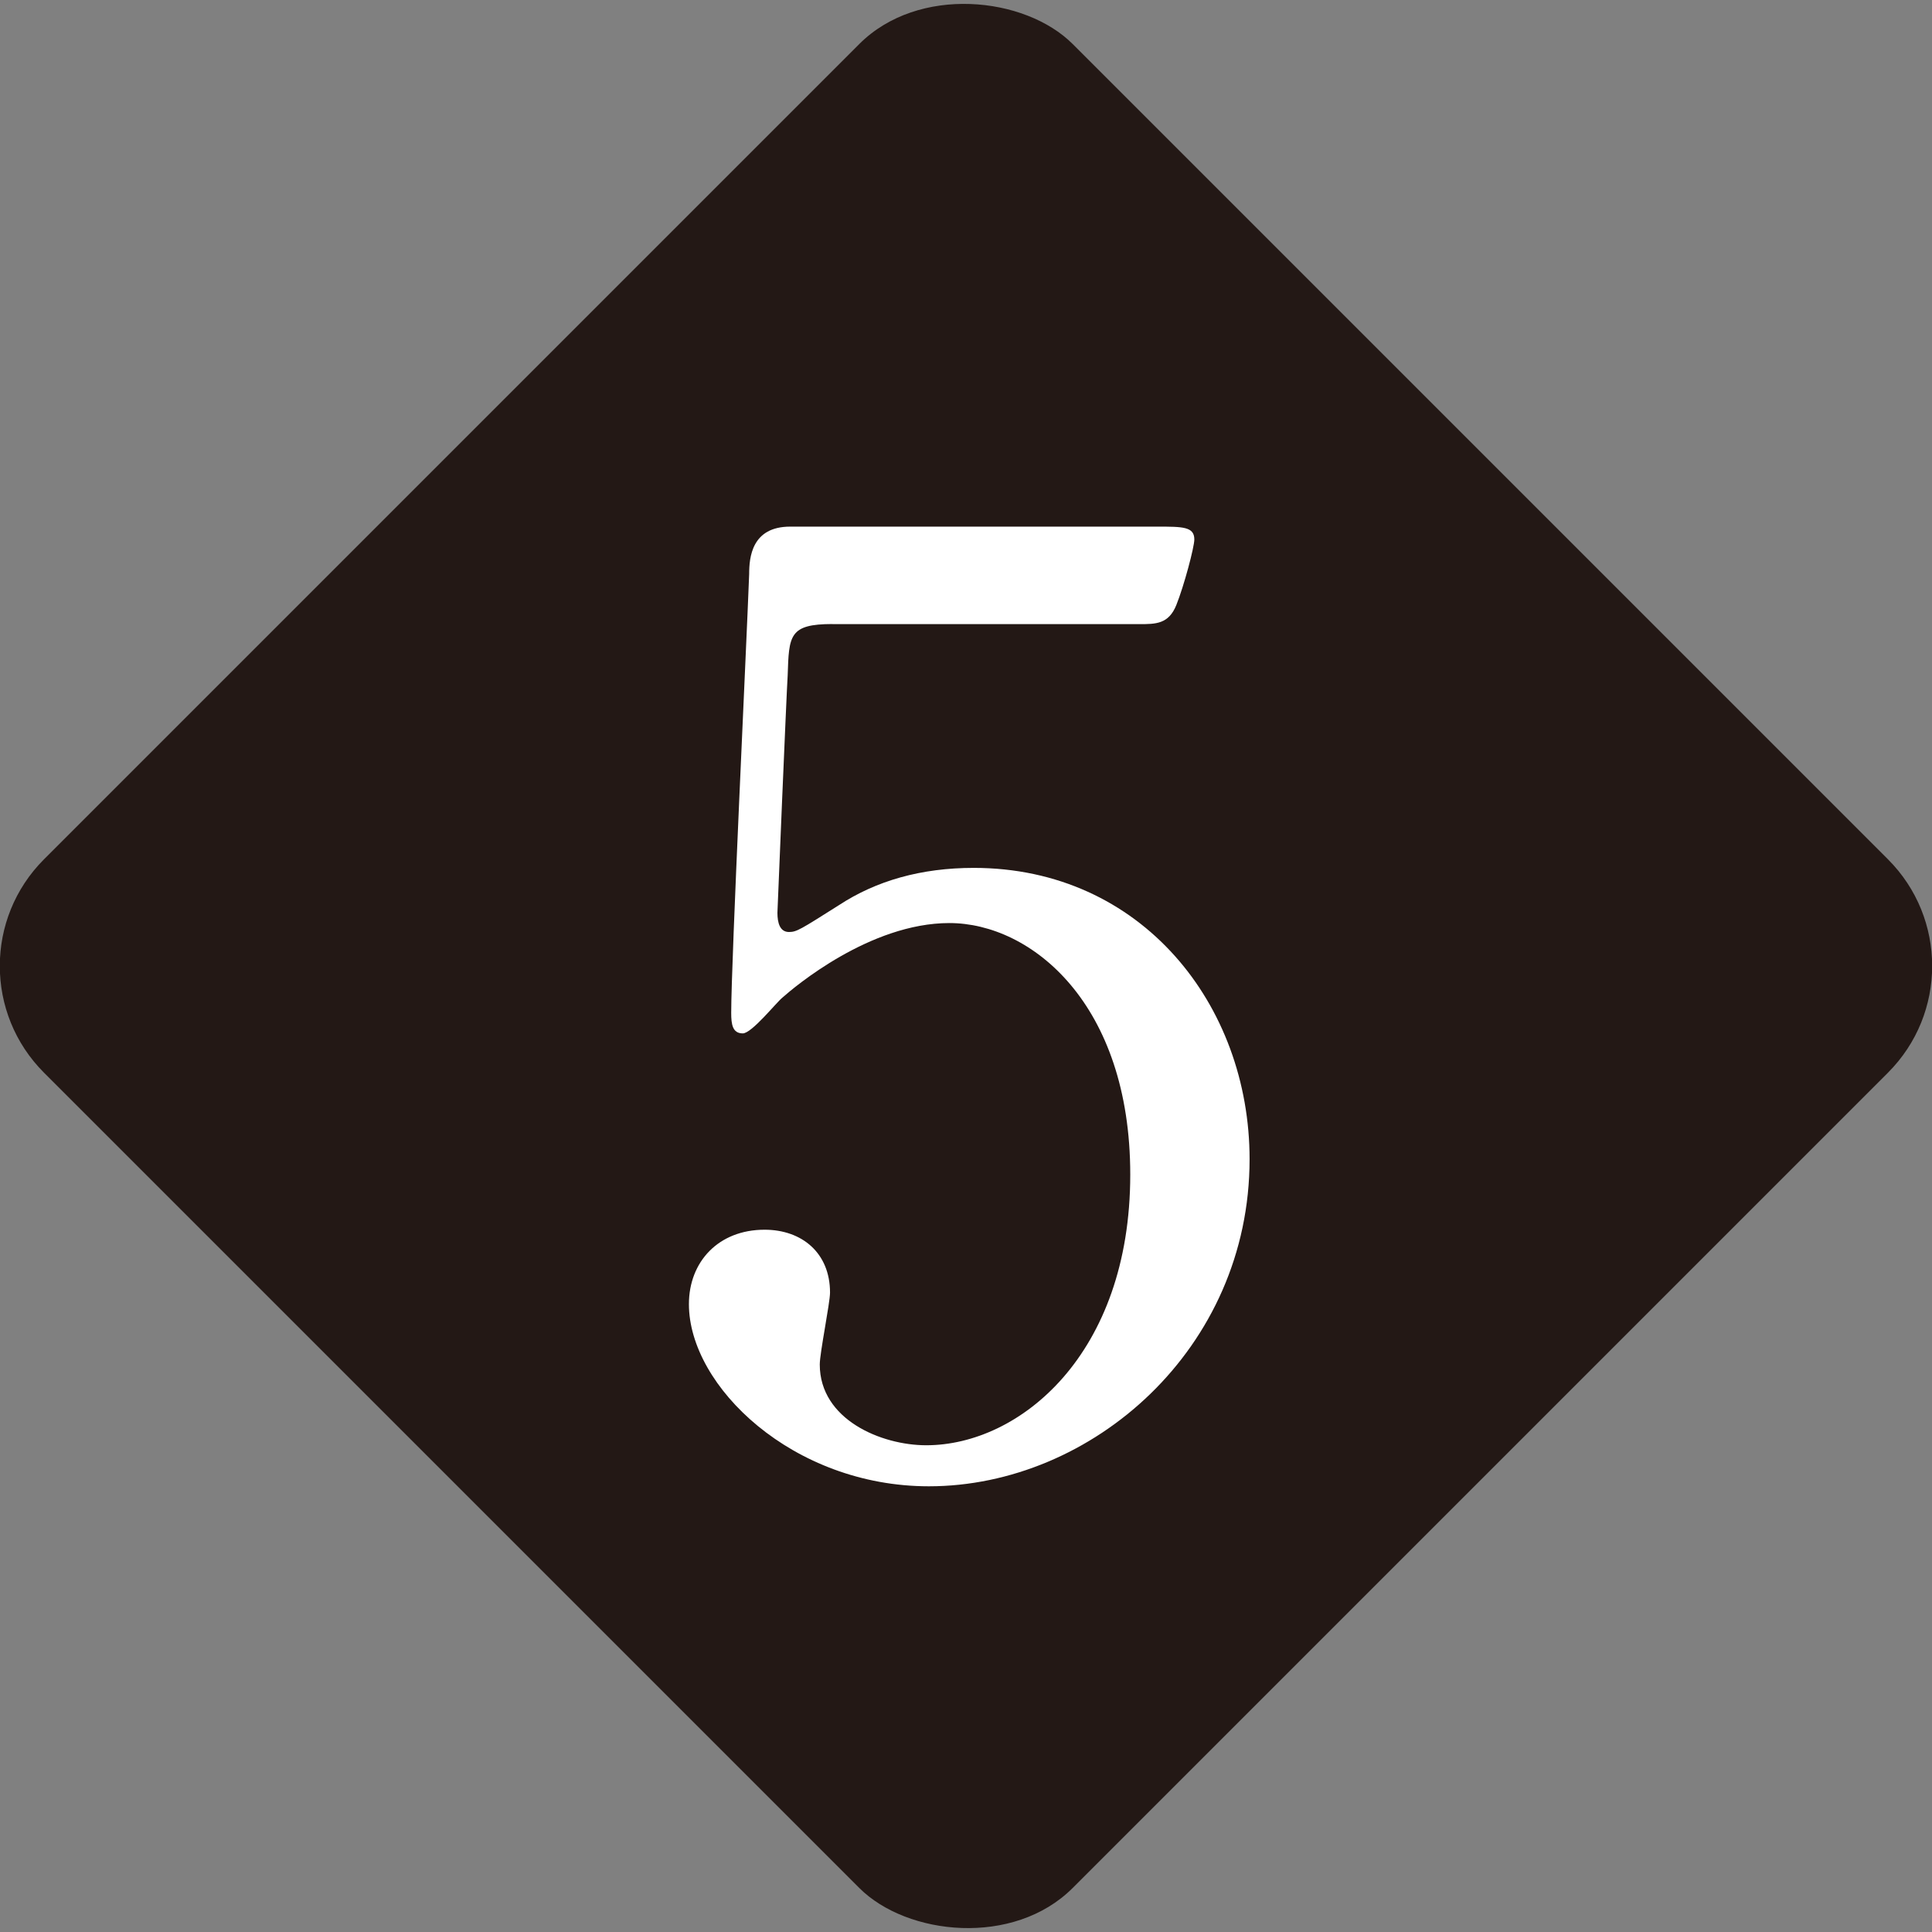 <?xml version="1.0" encoding="UTF-8"?><svg id="_レイヤー_2" xmlns="http://www.w3.org/2000/svg" viewBox="0 0 38.418 38.418"><rect x="0" y="0" width="38.418" height="38.418" fill="#808080" stroke="none"/><defs><style>.cls-1{fill:#fff;}.cls-2{fill:#231815;}</style></defs><g id="_レイヤー_"><rect class="cls-2" x="4.745" y="4.745" width="28.928" height="28.928" rx="3" ry="3" transform="translate(-7.957 19.209) rotate(-45)"/><path class="cls-1" d="m16.556,12.409c-.867,0-.867.229-.893,1.021-.025.383-.204,4.694-.204,4.721,0,.203.051.382.23.382.153,0,.229-.051.995-.535.74-.485,1.633-.74,2.679-.74,3.342,0,5.485,2.729,5.485,5.792,0,3.775-3.138,6.505-6.378,6.505-2.705,0-4.771-1.989-4.771-3.622,0-.842.587-1.48,1.505-1.48.74,0,1.301.46,1.301,1.25,0,.205-.204,1.199-.204,1.43,0,1.097,1.225,1.606,2.117,1.606,1.863,0,4.057-1.812,4.057-5.383,0-3.394-1.964-5.001-3.597-5.001-1.582,0-3.087,1.276-3.317,1.48-.127.102-.612.714-.791.714-.204,0-.23-.179-.23-.408,0-1.021.306-7.348.357-8.726,0-.331.051-.943.816-.943h7.296c.51,0,.74,0,.74.255,0,.153-.204.919-.357,1.302-.153.382-.408.382-.74.382h-6.098Z"/></g></svg>